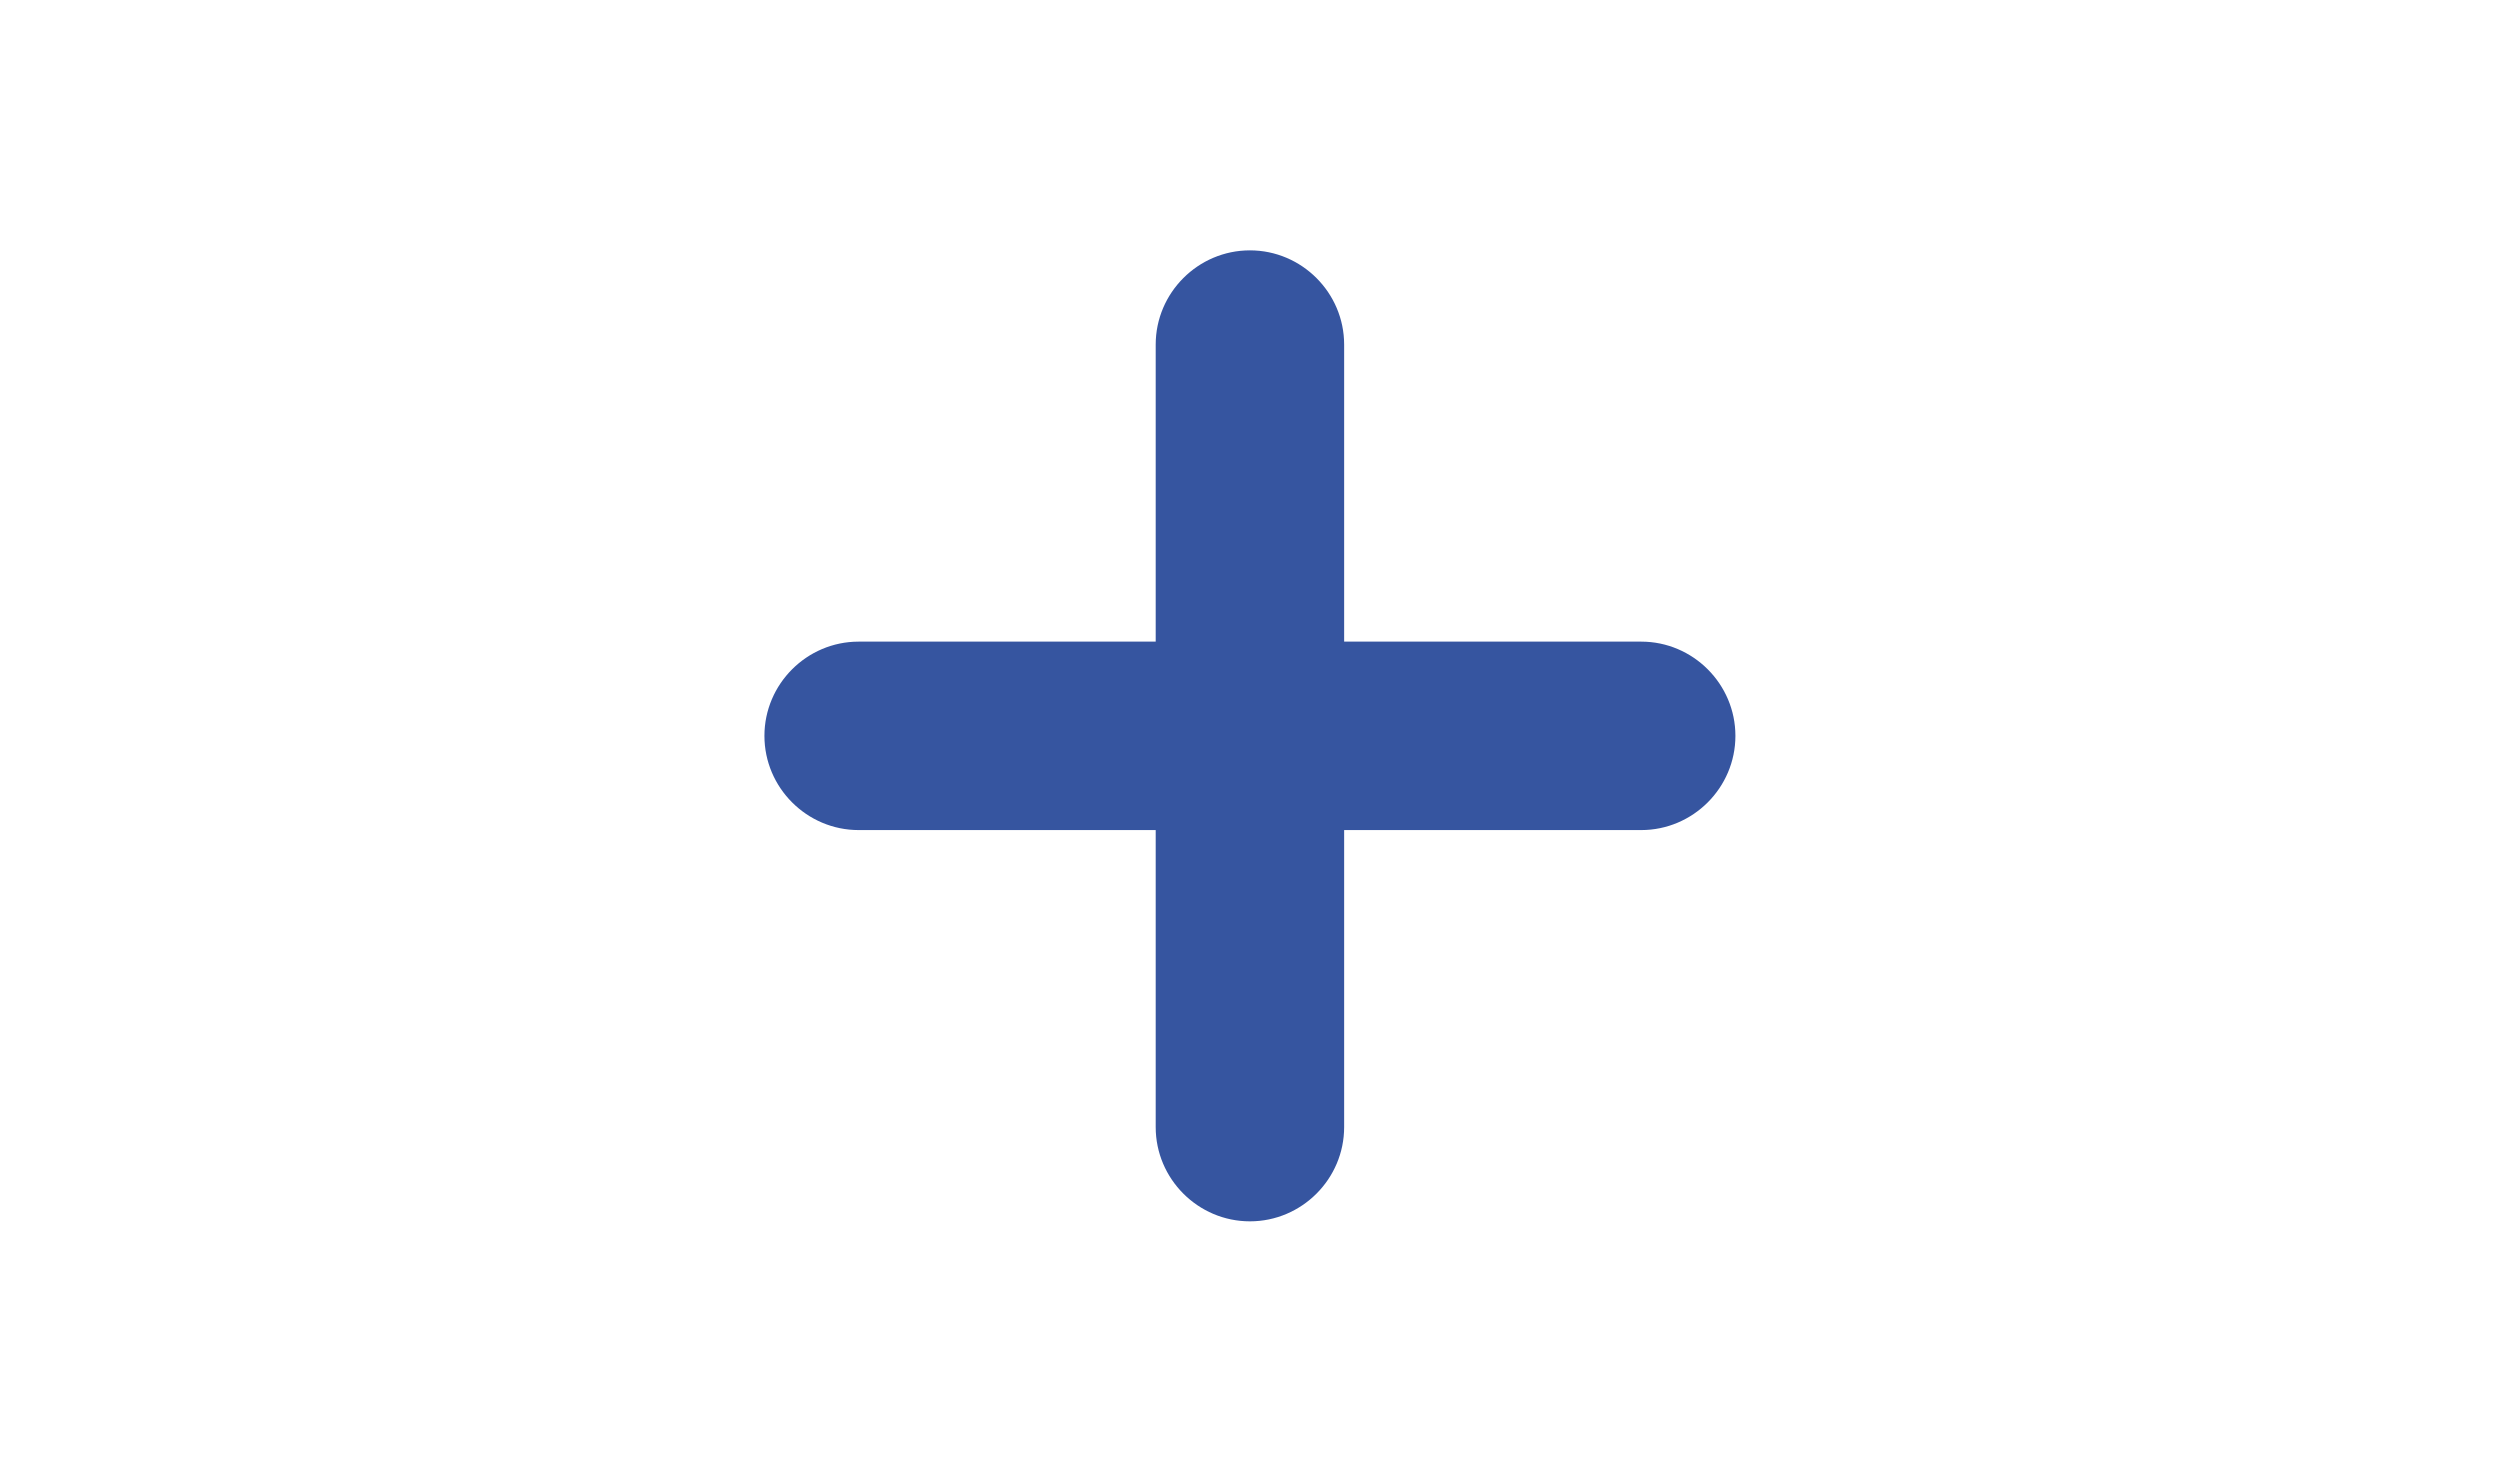 <?xml version="1.0" encoding="UTF-8"?> <!-- Creator: CorelDRAW 2020 (64-Bit) --> <svg xmlns="http://www.w3.org/2000/svg" xmlns:xlink="http://www.w3.org/1999/xlink" xmlns:xodm="http://www.corel.com/coreldraw/odm/2003" xml:space="preserve" width="340mm" height="200mm" style="shape-rendering:geometricPrecision; text-rendering:geometricPrecision; image-rendering:optimizeQuality; fill-rule:evenodd; clip-rule:evenodd" viewBox="0 0 34000 20000"> <defs> <style type="text/css"> <![CDATA[ .fil0 {fill:#3655A0} ]]> </style> </defs> <g id="Слой_x0020_1">  <path class="fil0" d="M11677.69 8726.16l4039.82 0 0 -4039.82c0,-704.79 576.64,-1281.43 1281.43,-1281.43l0.01 0c704.79,0 1281.44,576.64 1281.44,1281.43l0 4039.82 4039.8 0c704.79,0 1281.44,576.64 1281.44,1281.43l0 0.02c0,704.79 -576.65,1281.43 -1281.44,1281.43l-4039.8 0 0 4039.81c0,704.79 -576.65,1281.43 -1281.44,1281.43l-0.01 0c-704.79,0 -1281.43,-576.64 -1281.43,-1281.43l0 -4039.81 -4039.82 0c-704.79,0 -1281.43,-576.64 -1281.43,-1281.43l0 -0.02c0,-704.79 576.64,-1281.43 1281.43,-1281.43z"></path> </g> </svg> 
